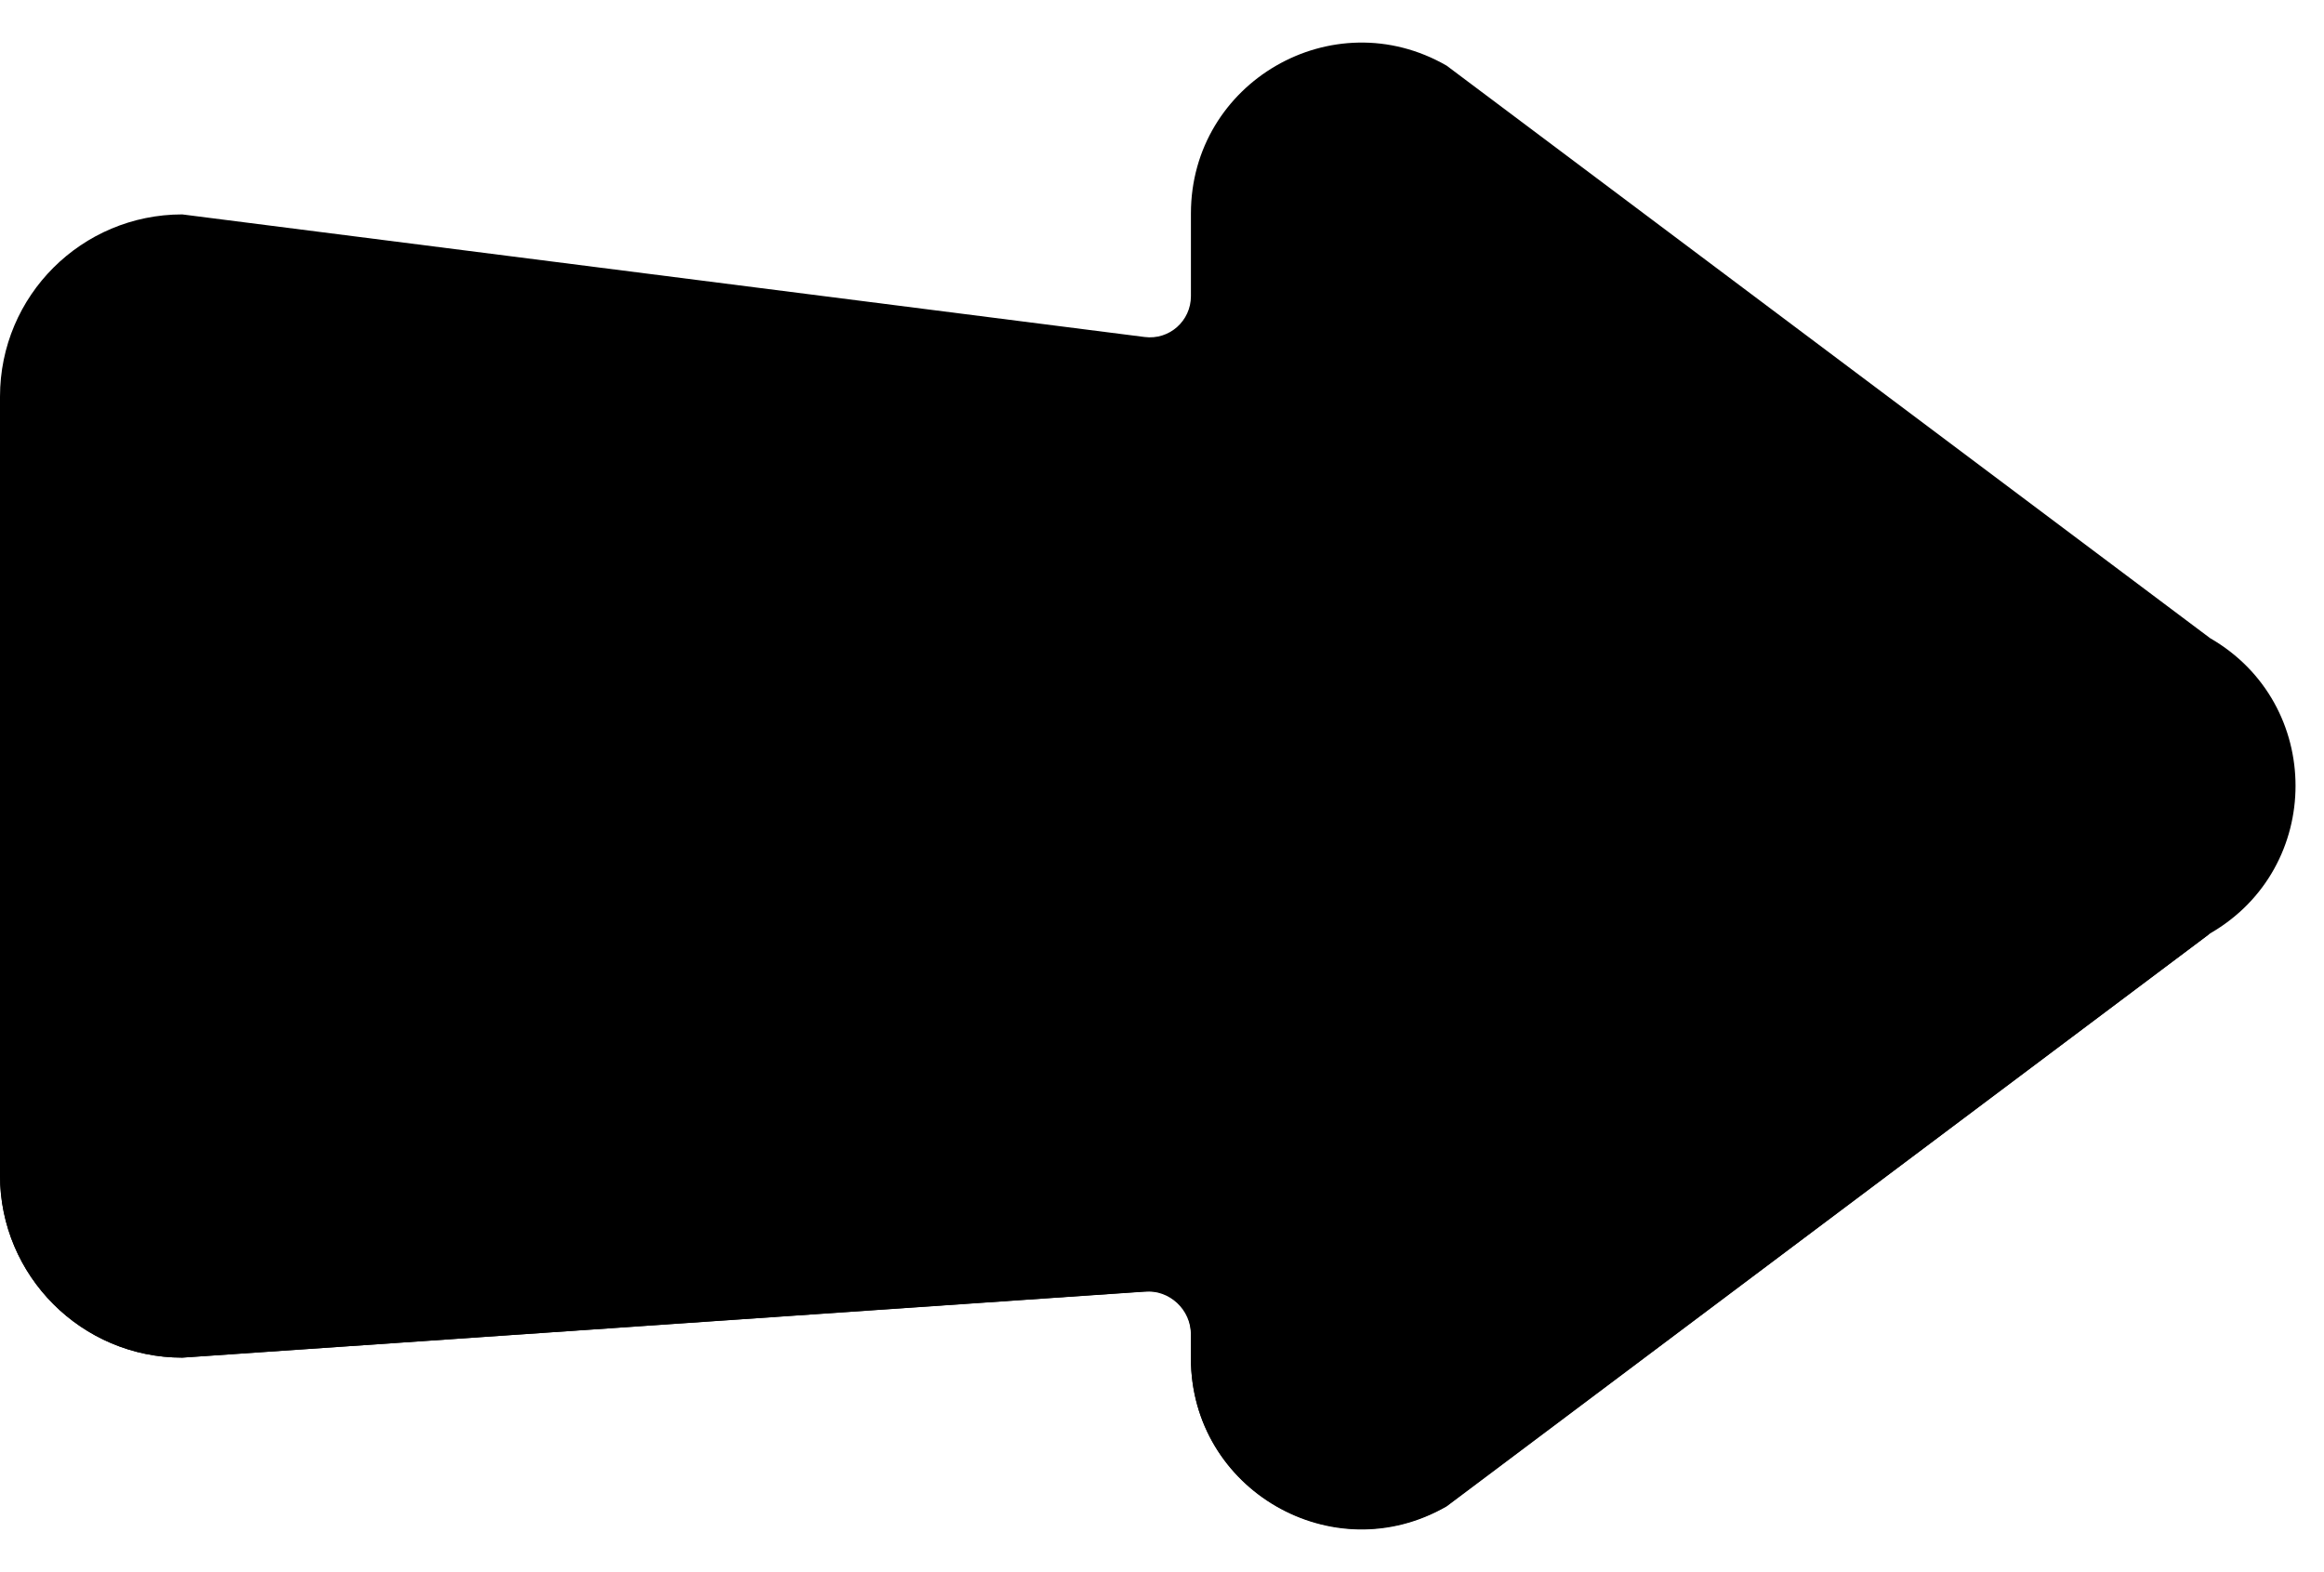 <?xml version="1.0" encoding="UTF-8" standalone="no"?><svg xmlns="http://www.w3.org/2000/svg" xmlns:xlink="http://www.w3.org/1999/xlink" fill="#000000" height="342.4" preserveAspectRatio="xMidYMid meet" version="1" viewBox="0.0 -9.3 506.2 342.4" width="506.2" zoomAndPan="magnify"><g id="change1_1"><path d="M481.4,129.7L315.1,5c-24.8-14.3-55.7,3.6-55.7,32.2v18c0,5.4-4.7,9.6-10.1,8.9L39.7,37.4 C17.8,37.4,0,55.1,0,77.1v169.6c0,21.9,17.8,39.7,39.7,39.7l210.1-14.4c5.2-0.4,9.6,3.8,9.6,9v5.6c0,28.6,30.9,46.5,55.7,32.2 L481.4,194C506.2,179.7,506.2,144,481.4,129.7z" fill="#000000"/></g><g id="change2_1"><path d="M329.8,279.7c-26.9,15.5-60.5-3.9-60.5-35v0c0-9-7.6-16.1-16.5-15.4L40.6,262.6c-6,0.9-12.2,1-18.3,0.1 C0,259.1,0,244.6,0,231.9v14.8c0,21.9,17.8,39.7,39.7,39.7L249.3,272c5.5-0.4,10.1,4,10.1,9.4v5.1c0,28.6,30.9,46.5,55.7,32.2 L481.4,194L329.8,279.7z" fill="#000000"/></g><g id="change3_1"><path d="M307.4,37.5c11.1-13.1,27.4-2,44.8,12.7c17.3,14.7,29.1,27.4,18,40.5c-11.1,13.1-34.1,11.7-51.4-2.9 C301.5,73.1,296.4,50.6,307.4,37.5z" fill="#000000"/></g><g id="change3_2"><circle cx="392.1" cy="104.4" fill="#000000" r="9"/></g></svg>